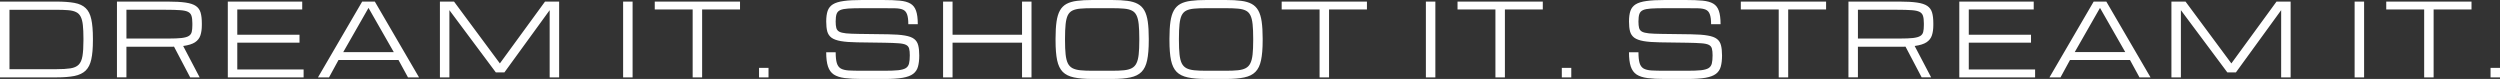 <svg xmlns="http://www.w3.org/2000/svg" xmlns:svg="http://www.w3.org/2000/svg" width="328.47mm" height="10.374mm" viewBox="0 0 328.47 10.374" id="svg1" xml:space="preserve"><rect x="0" y="0" width="328.47" height="10.374" fill="#333333" stroke="none"/><defs id="defs1"></defs><g id="layer1" transform="translate(68.624,-2.975)"><path style="font-size:13.278px;line-height:1.12;font-family:Michroma;-inkscape-font-specification:'Michroma, Normal';text-align:end;letter-spacing:1.058px;text-anchor:end;fill:#ffffff;stroke-width:0" d="M -68.624,13.141 V 3.183 h 7.391 q 1.459,0 2.399,0.175 0.94,0.175 1.465,0.681 0.532,0.499 0.739,1.459 0.214,0.96 0.214,2.535 v 0.259 q 0,1.524 -0.214,2.483 -0.207,0.953 -0.739,1.472 -0.525,0.512 -1.465,0.707 -0.94,0.188 -2.399,0.188 z m 1.245,-1.076 h 6.146 q 1.161,0 1.867,-0.11 0.707,-0.11 1.076,-0.48 0.37,-0.37 0.499,-1.128 0.13,-0.759 0.13,-2.055 V 8.032 q 0,-1.076 -0.078,-1.776 -0.078,-0.7 -0.292,-1.102 -0.207,-0.408 -0.609,-0.596 -0.395,-0.195 -1.031,-0.246 -0.635,-0.052 -1.563,-0.052 h -6.146 z m 14.122,-8.882 h 6.665 q 1.459,0 2.347,0.13 0.895,0.13 1.355,0.447 0.46,0.318 0.622,0.869 0.162,0.551 0.162,1.394 v 0.259 q 0,0.778 -0.188,1.342 -0.182,0.558 -0.707,0.908 -0.525,0.344 -1.556,0.486 l 2.165,4.123 h -1.245 l -2.12,-4.033 q -0.13,0.006 -0.272,0.006 -0.136,0 -0.285,0 h -5.699 v 4.026 h -1.245 z m 1.245,4.856 h 5.504 q 1.109,0 1.744,-0.071 0.642,-0.078 0.94,-0.266 0.305,-0.188 0.389,-0.532 0.084,-0.344 0.084,-0.888 V 6.022 q 0,-0.616 -0.117,-0.973 -0.117,-0.357 -0.467,-0.525 -0.35,-0.169 -1.044,-0.214 -0.694,-0.052 -1.854,-0.052 h -5.18 z m 13.319,5.102 V 3.183 h 9.777 v 1.037 h -8.532 v 3.32 h 8.176 V 8.577 h -8.176 v 3.527 h 8.714 v 1.037 z m 11.847,0 5.809,-9.959 h 1.66 l 5.809,9.959 h -1.452 l -1.245,-2.282 h -7.884 l -1.245,2.282 z m 3.32,-3.32 h 6.639 L -20.207,4.012 Z M -10.824,13.141 V 3.183 h 1.854 L -2.947,11.306 2.985,3.183 H 4.84 V 13.141 H 3.595 V 4.311 L -2.35,12.486 H -3.479 L -9.579,4.311 v 8.83 z m 24.07,0 V 3.183 h 1.245 v 9.959 z m 9.137,0 V 4.22 H 17.403 V 3.183 h 11.203 v 1.037 h -4.979 v 8.921 z m 8.722,0 v -1.245 h 1.245 v 1.245 z M 50.914,10.262 q 0,-0.577 -0.091,-0.908 Q 50.732,9.024 50.415,8.869 50.097,8.706 49.429,8.661 48.761,8.609 47.601,8.59 L 43.996,8.538 Q 42.66,8.518 41.85,8.376 41.039,8.233 40.625,7.928 40.21,7.617 40.067,7.099 39.931,6.58 39.931,5.802 q 0,-0.849 0.188,-1.4 0.195,-0.551 0.694,-0.862 0.506,-0.311 1.426,-0.434 0.921,-0.13 2.379,-0.13 h 2.775 q 1.323,0 2.204,0.084 0.882,0.084 1.4,0.389 0.519,0.305 0.739,0.947 0.227,0.642 0.227,1.763 h -1.245 q 0,-0.869 -0.169,-1.31 -0.162,-0.447 -0.545,-0.609 -0.376,-0.162 -1.018,-0.175 -0.642,-0.013 -1.595,-0.013 h -2.71 q -1.161,0 -1.861,0.045 -0.694,0.045 -1.05,0.207 -0.357,0.162 -0.48,0.519 -0.117,0.357 -0.117,0.979 0,0.525 0.084,0.843 0.084,0.318 0.376,0.486 0.298,0.162 0.914,0.227 0.616,0.058 1.679,0.071 l 3.864,0.052 q 1.362,0.019 2.172,0.162 0.817,0.136 1.219,0.447 0.408,0.311 0.538,0.843 0.136,0.525 0.136,1.329 0,0.875 -0.169,1.472 -0.162,0.59 -0.635,0.947 -0.473,0.357 -1.368,0.512 -0.895,0.156 -2.353,0.156 h -3.034 q -1.329,0 -2.23,-0.117 -0.901,-0.117 -1.439,-0.467 -0.532,-0.357 -0.765,-1.057 -0.233,-0.7 -0.233,-1.867 h 1.245 q 0,0.914 0.149,1.413 0.149,0.499 0.519,0.72 0.376,0.214 1.044,0.259 0.674,0.039 1.712,0.039 h 2.969 q 1.161,0 1.835,-0.071 0.674,-0.078 0.998,-0.285 0.324,-0.214 0.415,-0.609 0.097,-0.395 0.097,-1.044 z m 4.371,2.879 V 3.183 h 1.245 v 4.357 h 9.129 V 3.183 h 1.245 V 13.141 H 65.659 V 8.577 h -9.129 v 4.564 z m 19.595,0.207 q -1.459,0 -2.399,-0.201 -0.94,-0.195 -1.472,-0.726 -0.525,-0.532 -0.739,-1.53 -0.207,-0.998 -0.207,-2.6 V 8.032 q 0,-1.323 0.13,-2.217 0.13,-0.901 0.447,-1.465 0.318,-0.564 0.862,-0.862 0.551,-0.298 1.381,-0.402 0.83,-0.11 1.997,-0.11 h 2.613 q 1.167,0 1.997,0.11 0.83,0.104 1.374,0.402 0.551,0.298 0.869,0.862 0.318,0.564 0.447,1.465 0.13,0.895 0.13,2.217 v 0.259 q 0,1.601 -0.214,2.6 -0.207,0.998 -0.739,1.53 -0.525,0.532 -1.465,0.726 -0.94,0.201 -2.399,0.201 z m 0,-1.076 h 2.613 q 0.927,0 1.563,-0.065 0.635,-0.065 1.031,-0.279 0.402,-0.214 0.609,-0.648 0.214,-0.434 0.292,-1.161 0.078,-0.726 0.078,-1.828 V 8.032 q 0,-1.141 -0.078,-1.88 -0.078,-0.739 -0.292,-1.167 Q 80.488,4.557 80.086,4.363 79.69,4.162 79.055,4.11 78.42,4.051 77.492,4.051 h -2.613 q -0.927,0 -1.563,0.058 -0.635,0.052 -1.037,0.253 -0.395,0.195 -0.609,0.622 -0.207,0.428 -0.285,1.167 -0.078,0.739 -0.078,1.88 v 0.259 q 0,1.102 0.078,1.828 0.078,0.726 0.285,1.161 0.214,0.434 0.609,0.648 0.402,0.214 1.037,0.279 0.635,0.065 1.563,0.065 z m 14.965,1.076 q -1.459,0 -2.399,-0.201 -0.94,-0.195 -1.472,-0.726 -0.525,-0.532 -0.739,-1.53 -0.207,-0.998 -0.207,-2.6 V 8.032 q 0,-1.323 0.13,-2.217 0.13,-0.901 0.447,-1.465 0.318,-0.564 0.862,-0.862 0.551,-0.298 1.381,-0.402 0.83,-0.11 1.997,-0.11 h 2.613 q 1.167,0 1.997,0.11 0.83,0.104 1.374,0.402 0.551,0.298 0.869,0.862 0.318,0.564 0.447,1.465 0.13,0.895 0.13,2.217 v 0.259 q 0,1.601 -0.214,2.6 -0.207,0.998 -0.739,1.53 -0.525,0.532 -1.465,0.726 -0.94,0.201 -2.399,0.201 z m 0,-1.076 h 2.613 q 0.927,0 1.563,-0.065 0.635,-0.065 1.031,-0.279 0.402,-0.214 0.609,-0.648 0.214,-0.434 0.292,-1.161 0.078,-0.726 0.078,-1.828 V 8.032 q 0,-1.141 -0.078,-1.88 -0.078,-0.739 -0.292,-1.167 Q 95.453,4.557 95.051,4.363 94.656,4.162 94.02,4.11 93.385,4.051 92.458,4.051 h -2.613 q -0.927,0 -1.563,0.058 -0.635,0.052 -1.037,0.253 -0.395,0.195 -0.609,0.622 -0.207,0.428 -0.285,1.167 -0.078,0.739 -0.078,1.88 v 0.259 q 0,1.102 0.078,1.828 0.078,0.726 0.285,1.161 0.214,0.434 0.609,0.648 0.402,0.214 1.037,0.279 0.635,0.065 1.563,0.065 z m 14.907,0.869 V 4.22 H 99.773 V 3.183 h 11.203 v 1.037 h -4.979 v 8.921 z m 13.968,0 V 3.183 h 1.245 v 9.959 z m 9.137,0 V 4.22 h -4.979 V 3.183 h 11.203 v 1.037 h -4.979 v 8.921 z m 8.722,0 v -1.245 h 1.245 v 1.245 z m 19.81,-2.879 q 0,-0.577 -0.091,-0.908 -0.091,-0.331 -0.408,-0.486 -0.318,-0.162 -0.985,-0.207 -0.668,-0.052 -1.828,-0.071 l -3.605,-0.052 q -1.336,-0.019 -2.146,-0.162 -0.81,-0.143 -1.225,-0.447 -0.415,-0.311 -0.558,-0.83 -0.136,-0.519 -0.136,-1.297 0,-0.849 0.188,-1.4 0.195,-0.551 0.694,-0.862 0.506,-0.311 1.426,-0.434 0.921,-0.13 2.379,-0.13 h 2.775 q 1.323,0 2.204,0.084 0.882,0.084 1.4,0.389 0.519,0.305 0.739,0.947 0.227,0.642 0.227,1.763 h -1.245 q 0,-0.869 -0.169,-1.31 -0.162,-0.447 -0.545,-0.609 -0.376,-0.162 -1.018,-0.175 -0.642,-0.013 -1.595,-0.013 h -2.71 q -1.161,0 -1.861,0.045 -0.694,0.045 -1.05,0.207 -0.357,0.162 -0.48,0.519 -0.117,0.357 -0.117,0.979 0,0.525 0.084,0.843 0.084,0.318 0.376,0.486 0.298,0.162 0.914,0.227 0.616,0.058 1.679,0.071 l 3.864,0.052 q 1.362,0.019 2.172,0.162 0.817,0.136 1.219,0.447 0.408,0.311 0.538,0.843 0.136,0.525 0.136,1.329 0,0.875 -0.169,1.472 -0.162,0.59 -0.635,0.947 -0.473,0.357 -1.368,0.512 -0.895,0.156 -2.353,0.156 h -3.034 q -1.329,0 -2.23,-0.117 -0.901,-0.117 -1.439,-0.467 -0.532,-0.357 -0.765,-1.057 -0.233,-0.7 -0.233,-1.867 h 1.245 q 0,0.914 0.149,1.413 0.149,0.499 0.519,0.72 0.376,0.214 1.044,0.259 0.674,0.039 1.712,0.039 h 2.969 q 1.161,0 1.835,-0.071 0.674,-0.078 0.998,-0.285 0.324,-0.214 0.415,-0.609 0.097,-0.395 0.097,-1.044 z m 8.689,2.879 V 4.22 h -4.979 V 3.183 h 11.203 v 1.037 h -4.979 v 8.921 z m 9.163,-9.959 h 6.665 q 1.459,0 2.347,0.13 0.895,0.13 1.355,0.447 0.46,0.318 0.622,0.869 0.162,0.551 0.162,1.394 v 0.259 q 0,0.778 -0.188,1.342 -0.182,0.558 -0.707,0.908 -0.525,0.344 -1.556,0.486 l 2.165,4.123 h -1.245 l -2.12,-4.033 q -0.13,0.006 -0.272,0.006 -0.136,0 -0.285,0 h -5.699 v 4.026 h -1.245 z m 1.245,4.856 h 5.504 q 1.109,0 1.744,-0.071 0.642,-0.078 0.94,-0.266 0.305,-0.188 0.389,-0.532 0.084,-0.344 0.084,-0.888 V 6.022 q 0,-0.616 -0.117,-0.973 -0.117,-0.357 -0.467,-0.525 -0.35,-0.169 -1.044,-0.214 -0.694,-0.052 -1.854,-0.052 h -5.18 z m 13.319,5.102 V 3.183 h 9.777 v 1.037 h -8.532 v 3.32 h 8.176 V 8.577 h -8.176 v 3.527 h 8.714 v 1.037 z m 11.847,0 5.809,-9.959 h 1.66 l 5.809,9.959 h -1.452 l -1.245,-2.282 h -7.884 l -1.245,2.282 z m 3.32,-3.32 h 6.639 l -3.32,-5.809 z m 12.703,3.32 V 3.183 h 1.854 l 6.023,8.124 5.932,-8.124 h 1.854 v 9.959 h -1.245 V 4.311 l -5.945,8.176 h -1.128 l -6.101,-8.176 v 8.83 z m 24.07,0 V 3.183 h 1.245 v 9.959 z m 9.137,0 V 4.22 H 244.9 V 3.183 h 11.203 v 1.037 h -4.979 v 8.921 z m 8.722,0 v -1.245 h 1.245 v 1.245 z" id="text1" aria-label="DREAM IT. SHOOT IT. STREAM IT."></path></g></svg>